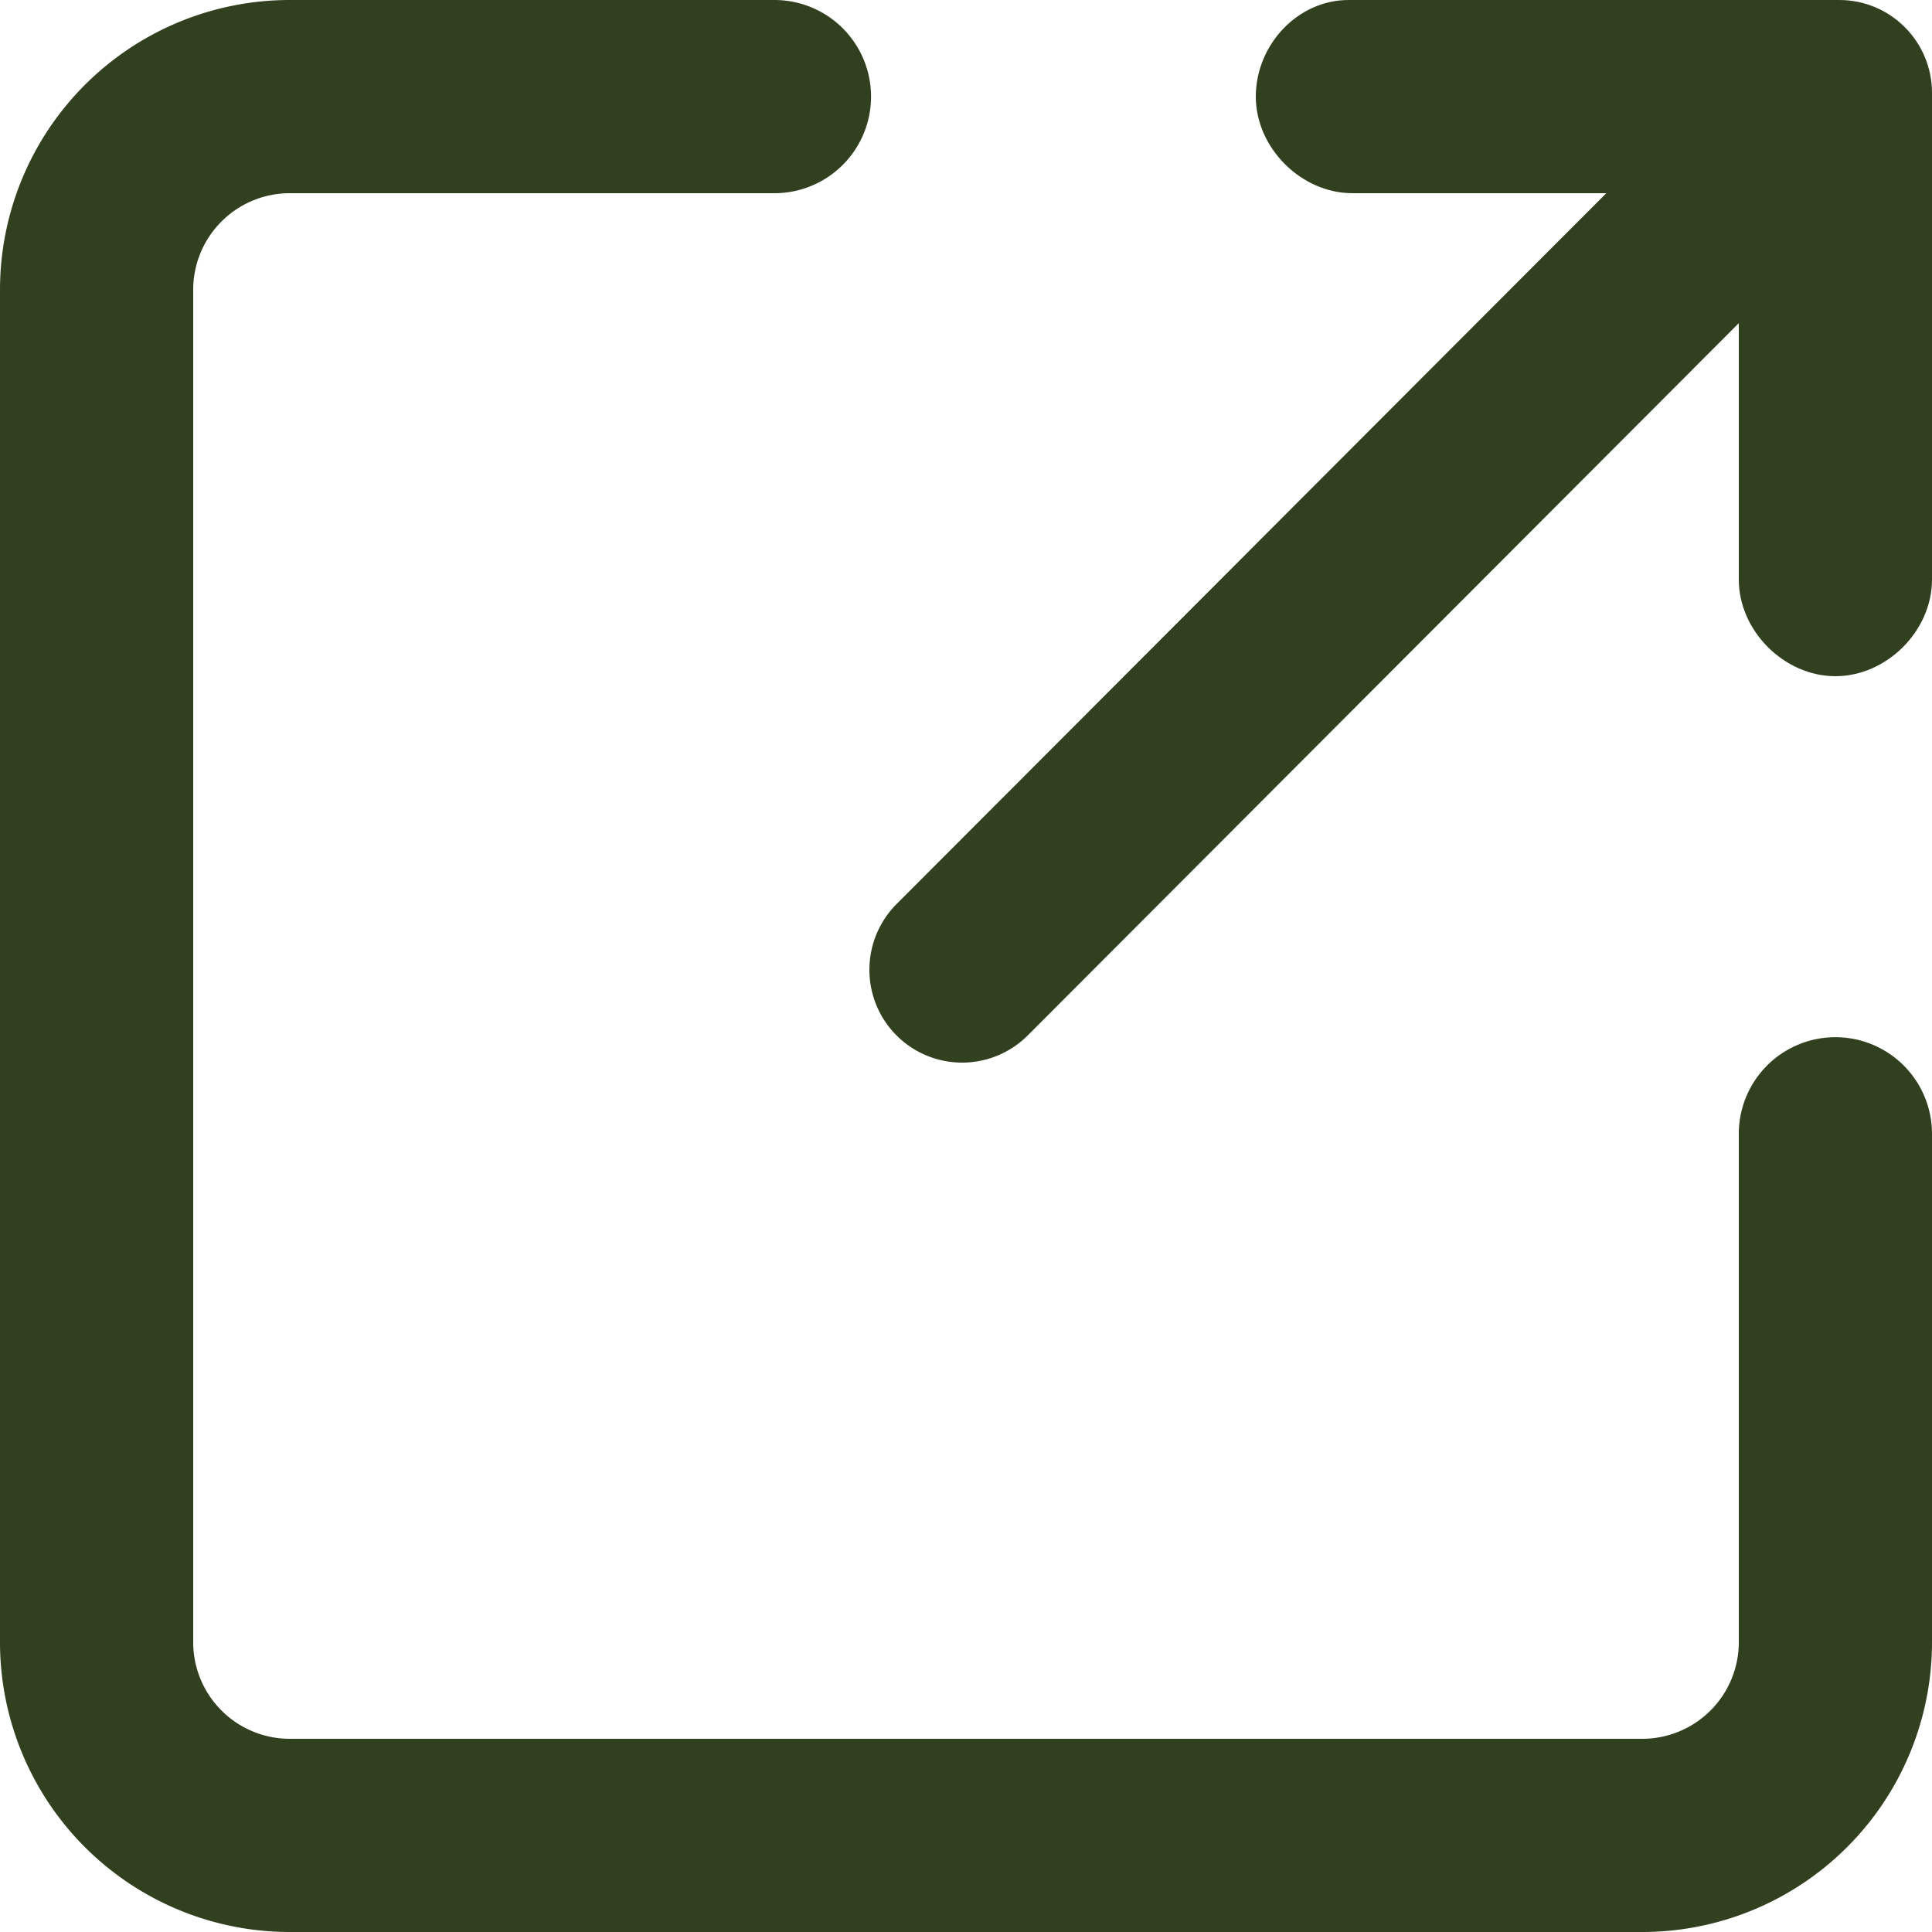<svg width="27" height="27" viewBox="0 0 27 27" fill="none" xmlns="http://www.w3.org/2000/svg"><path fill-rule="evenodd" clip-rule="evenodd" d="M4.05 2.7A1.35 1.35 0 002.7 4.05v18.9a1.35 1.35 0 001.35 1.35h18.9a1.35 1.35 0 001.35-1.35v-7.105a1.35 1.35 0 112.7 0v7.105A4.05 4.05 0 0122.95 27H4.05A4.05 4.05 0 010 22.95V4.05A4.05 4.05 0 014.05 0h6.773a1.35 1.35 0 110 2.7H4.05z" fill="#31411F"/><path fill-rule="evenodd" clip-rule="evenodd" d="M26.205.772a1.3 1.3 0 010 1.836L14.363 14.47a1.296 1.296 0 01-2.213-.918 1.3 1.3 0 01.38-.918L24.372.773a1.296 1.296 0 011.832 0z" fill="#31411F"/><path fill-rule="evenodd" clip-rule="evenodd" d="M25.704 0C26.419 0 27 .58 27 1.299V8.1c0 .717-.634 1.35-1.35 1.35-.715 0-1.35-.633-1.35-1.35V2.7h-5.4c-.715 0-1.35-.633-1.35-1.35 0-.717.58-1.35 1.296-1.35h6.858z" fill="#31411F"/></svg>
